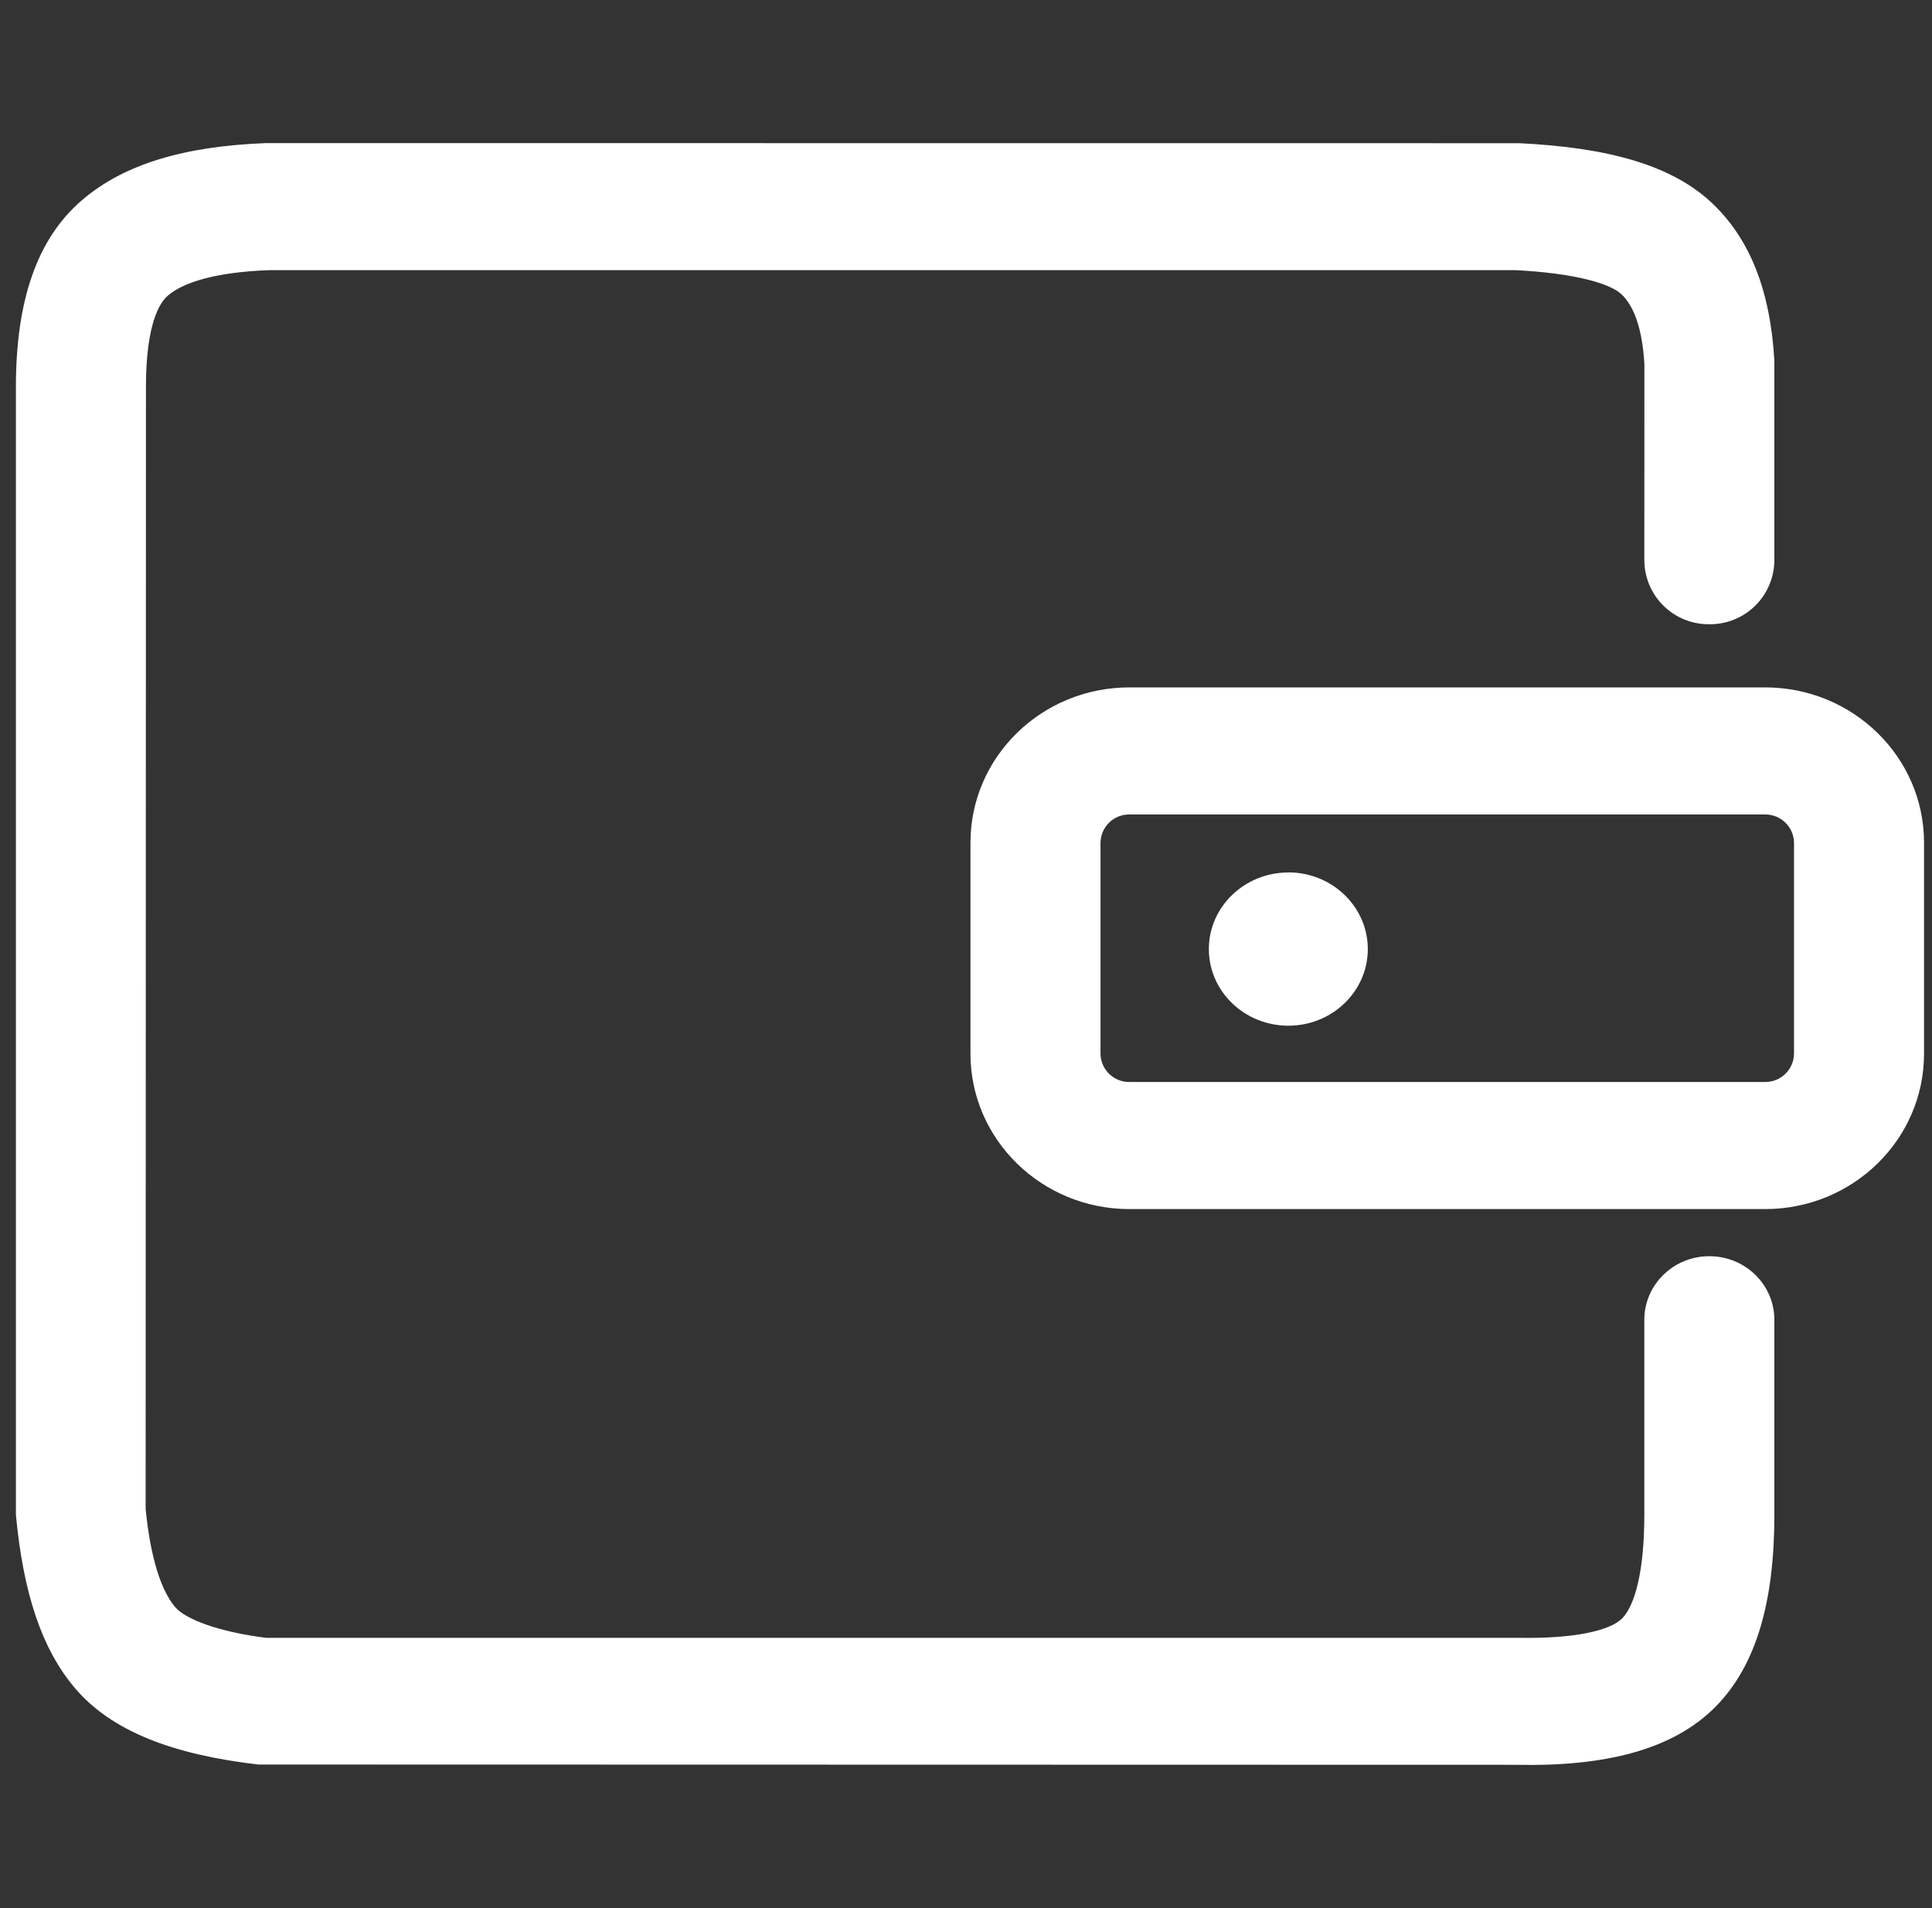 <svg width="81" height="80" viewBox="0 0 81 80" fill="none" xmlns="http://www.w3.org/2000/svg">
<rect x="0" y="0" width="81" height="80" fill="#333333" stroke="none"/>
<g clip-path="url(#clip0_1_103)">
<path d="M47.346 34.148C47.03 34.146 46.725 34.269 46.498 34.491C46.272 34.713 46.143 35.015 46.139 35.332V44.18C46.143 44.498 46.273 44.8 46.5 45.022C46.727 45.244 47.033 45.367 47.35 45.364H74.002C74.32 45.367 74.626 45.244 74.853 45.022C75.08 44.8 75.21 44.498 75.215 44.18V35.332C75.21 35.014 75.08 34.712 74.853 34.49C74.626 34.268 74.32 34.145 74.002 34.148H47.346ZM63.691 6.004C67.379 6.18 70.031 6.908 71.71 8.452C73.371 9.98 74.222 12.192 74.391 15.12V23.508C74.382 24.222 74.09 24.904 73.58 25.404C73.069 25.903 72.381 26.18 71.666 26.172C71.312 26.176 70.961 26.111 70.632 25.979C70.304 25.848 70.004 25.652 69.751 25.405C69.497 25.158 69.295 24.863 69.156 24.537C69.017 24.212 68.943 23.862 68.939 23.508L68.942 15.272C68.855 13.752 68.49 12.808 67.971 12.328C67.466 11.864 65.93 11.448 63.559 11.328H11.255C9.107 11.408 7.71 11.816 7.035 12.396C6.514 12.84 6.122 14.064 6.119 16.18L6.106 63.26C6.306 65.316 6.758 66.688 7.338 67.372C7.779 67.892 9.143 68.412 11.15 68.668H63.614C66.07 68.716 67.519 68.348 68.007 67.856C68.546 67.308 68.939 65.868 68.939 63.512V55.332C68.939 53.864 70.159 52.668 71.666 52.668C73.171 52.668 74.391 53.864 74.391 55.332V63.512C74.391 67.112 73.654 69.804 71.93 71.552C70.154 73.352 67.331 74.072 63.559 73.992L10.826 73.98C7.239 73.564 4.667 72.58 3.135 70.768C1.746 69.128 0.975 66.788 0.667 63.516V16.176C0.675 12.672 1.514 10.036 3.442 8.388C5.21 6.868 7.763 6.128 11.15 6L63.691 6.004ZM74.002 28.82C77.683 28.82 80.666 31.736 80.666 35.332V44.18C80.666 47.776 77.683 50.692 74.002 50.692H47.35C43.67 50.692 40.687 47.772 40.687 44.18V35.332C40.687 31.736 43.67 28.82 47.35 28.82H74.002ZM54.014 36.58C52.175 36.58 50.682 38.02 50.682 39.792C50.682 41.564 52.175 43.004 54.014 43.004C55.855 43.004 57.346 41.564 57.346 39.792C57.346 38.02 55.855 36.576 54.014 36.576" fill="white"/>
</g>
<defs>
<clipPath id="clip0_1_103">
<rect width="80" height="80" fill="white" transform="translate(0.667)"/>
</clipPath>
</defs>
</svg>
